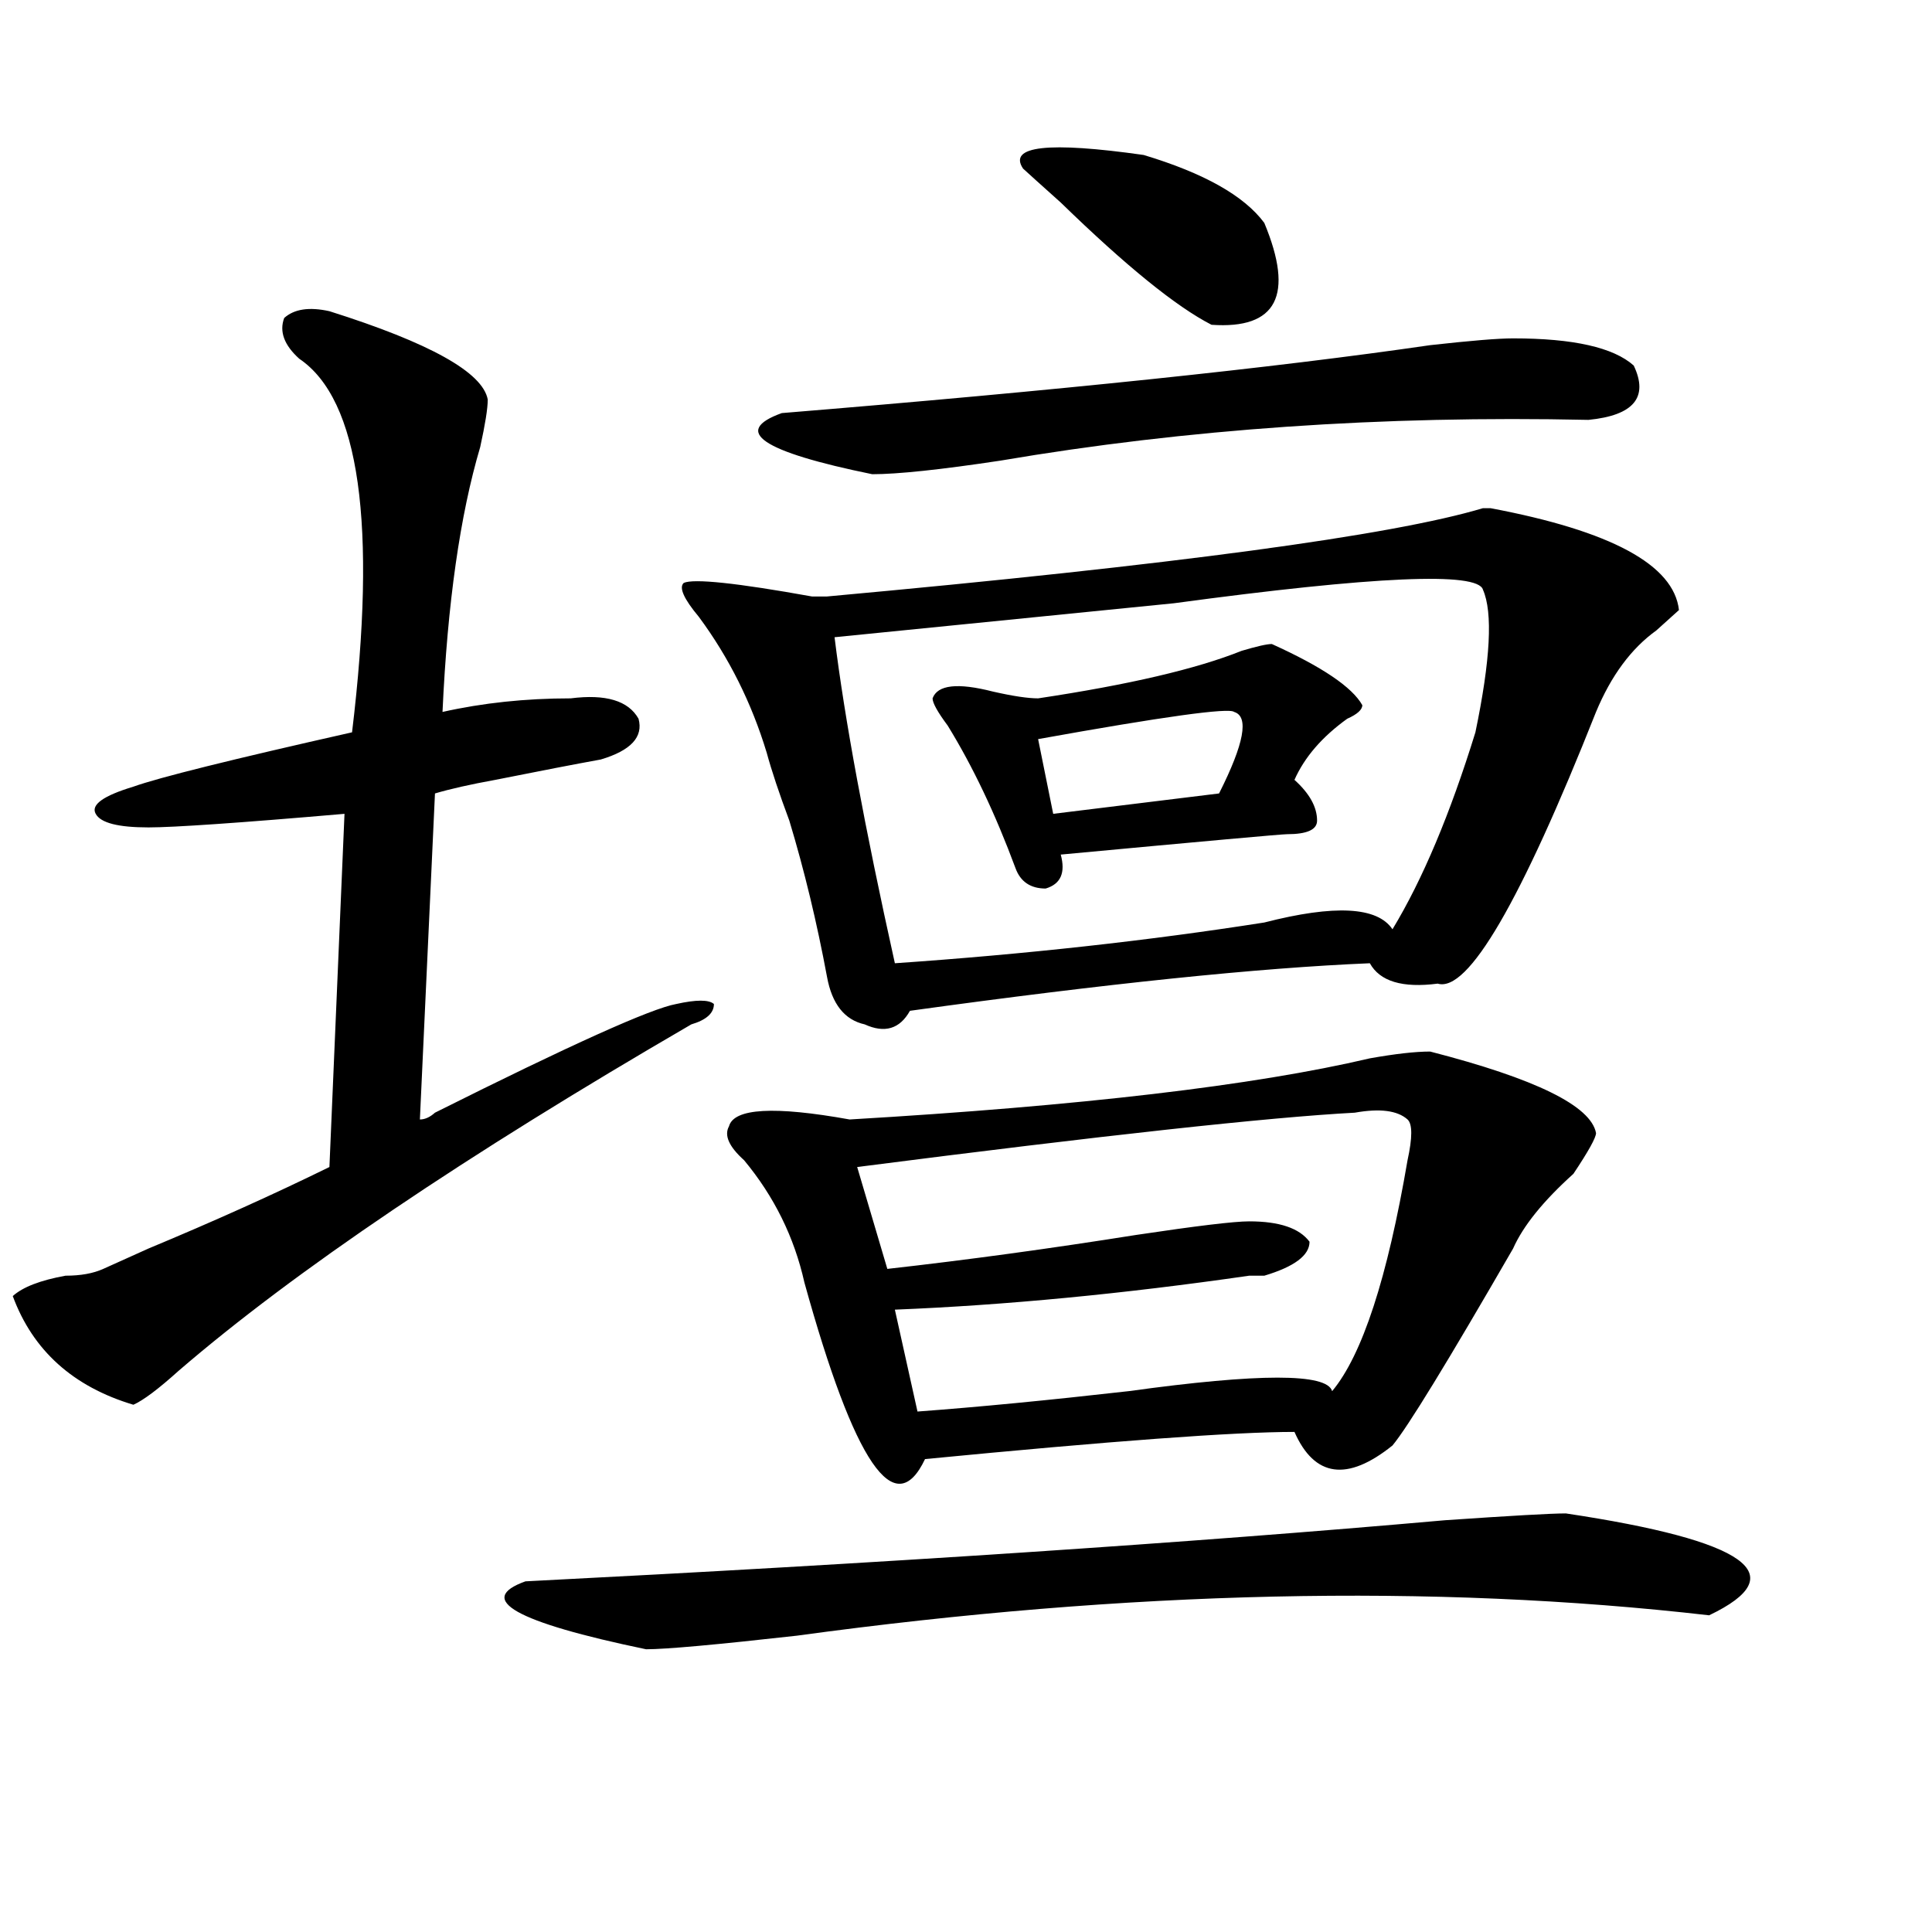 <?xml version="1.0" encoding="utf-8"?>
<!-- Generator: Adobe Illustrator 16.0.0, SVG Export Plug-In . SVG Version: 6.00 Build 0)  -->
<!DOCTYPE svg PUBLIC "-//W3C//DTD SVG 1.1//EN" "http://www.w3.org/Graphics/SVG/1.1/DTD/svg11.dtd">
<svg version="1.1" id="图层_1" xmlns="http://www.w3.org/2000/svg" xmlns:xlink="http://www.w3.org/1999/xlink" x="0px" y="0px"
	 width="1000px" height="1000px" viewBox="0 0 1000 1000" enable-background="new 0 0 1000 1000" xml:space="preserve">
<path d="M170.508,161.078c52.011,16.425,79.327,31.641,81.949,45.703c0,4.724-1.342,12.909-3.902,24.609
	c-10.427,35.156-16.951,80.859-19.512,137.109c20.792-4.669,42.926-7.031,66.34-7.031c18.17-2.307,29.877,1.209,35.121,10.547
	c2.561,9.394-3.902,16.425-19.512,21.094c-13.049,2.362-31.219,5.878-54.633,10.547c-13.049,2.362-23.414,4.725-31.219,7.031
	l-7.805,168.75c2.561,0,5.183-1.153,7.805-3.516c70.242-35.156,111.826-53.888,124.875-56.25c10.365-2.307,16.89-2.307,19.512,0
	c0,4.725-3.902,8.24-11.707,10.547C240.75,598.225,152.276,657.99,92.461,709.516c-10.427,9.394-18.231,15.271-23.414,17.578
	c-31.219-9.338-52.072-28.125-62.438-56.25c5.183-4.669,14.268-8.185,27.316-10.547c7.805,0,14.268-1.153,19.512-3.516
	c5.183-2.307,12.987-5.822,23.414-10.547c33.779-14.063,64.998-28.125,93.656-42.188l7.805-182.813
	c-54.633,4.725-88.474,7.031-101.461,7.031c-15.609,0-24.756-2.307-27.316-7.031c-2.622-4.669,3.902-9.338,19.512-14.063
	c12.987-4.669,50.73-14.063,113.168-28.125c12.987-107.775,3.902-172.266-27.316-193.359c-7.805-7.031-10.427-14.063-7.805-21.094
	C152.276,159.925,160.081,158.771,170.508,161.078z M810.492,783.344c93.656,14.063,118.351,31.641,74.145,52.734
	c-143.106-16.425-300.48-12.909-472.184,10.547c-41.646,4.669-67.682,7.031-78.047,7.031
	c-67.682-14.063-88.474-25.818-62.438-35.156c184.69-9.394,343.406-19.885,476.086-31.641
	C781.834,784.553,802.688,783.344,810.492,783.344z M869.027,315.766c-2.622,2.362-6.524,5.878-11.707,10.547
	c-13.049,9.394-23.414,23.456-31.219,42.188c-39.023,98.438-66.34,145.35-81.949,140.625c-18.231,2.362-29.938-1.153-35.121-10.547
	c-57.255,2.362-136.582,10.547-238.043,24.609c-5.244,9.394-13.049,11.756-23.414,7.031c-10.427-2.307-16.951-10.547-19.512-24.609
	c-5.244-28.125-11.707-55.041-19.512-80.859c-5.244-14.063-9.146-25.763-11.707-35.156c-7.805-25.763-19.512-49.219-35.121-70.313
	c-7.805-9.338-10.427-15.216-7.805-17.578c5.183-2.307,27.316,0,66.34,7.031c2.561,0,5.183,0,7.805,0
	c179.508-16.369,292.676-31.641,339.504-45.703h3.902C833.906,274.787,866.405,292.365,869.027,315.766z M740.25,544.281
	c54.633,14.063,83.229,28.125,85.852,42.188c0,2.362-3.902,9.394-11.707,21.094c-15.609,14.063-26.036,26.972-31.219,38.672
	c-33.841,58.612-54.633,92.615-62.438,101.953c-23.414,18.787-40.365,16.425-50.73-7.031c-31.219,0-94.998,4.725-191.215,14.063
	c-15.609,32.85-36.463,2.362-62.438-91.406c-5.244-23.4-15.609-44.494-31.219-63.281c-7.805-7.031-10.427-12.854-7.805-17.578
	c2.561-9.338,23.414-10.547,62.438-3.516c119.631-7.031,209.385-17.578,269.262-31.641
	C722.019,545.49,732.445,544.281,740.25,544.281z M783.176,175.141c31.219,0,52.011,4.724,62.438,14.063
	c7.805,16.425,0,25.817-23.414,28.125c-106.705-2.308-208.166,4.724-304.383,21.094c-31.219,4.724-53.353,7.031-66.34,7.031
	c-57.255-11.7-72.864-22.247-46.828-31.641c143.045-11.7,254.933-23.401,335.602-35.156
	C761.042,176.349,775.371,175.141,783.176,175.141z M431.965,329.828c5.183,42.188,15.609,98.438,31.219,168.75
	c67.62-4.669,131.338-11.7,191.215-21.094c36.401-9.338,58.535-8.185,66.34,3.516c15.609-25.763,29.877-59.766,42.926-101.953
	c7.805-37.463,9.085-62.072,3.902-73.828c-2.622-9.338-55.975-7.031-159.996,7.031C537.328,319.281,478.793,325.159,431.965,329.828
	z M701.227,575.922c-44.268,2.362-130.119,11.756-257.555,28.125l15.609,52.734c41.584-4.669,84.51-10.547,128.777-17.578
	c31.219-4.669,50.73-7.031,58.535-7.031c15.609,0,25.975,3.516,31.219,10.547c0,7.031-7.805,12.909-23.414,17.578h-7.805
	c-65.06,9.394-126.217,15.271-183.41,17.578l11.707,52.734c31.219-2.307,67.62-5.822,109.266-10.547
	c67.62-9.338,102.741-9.338,105.363,0c15.609-18.731,28.597-58.557,39.023-119.531c2.561-11.7,2.561-18.731,0-21.094
	C723.299,574.769,714.214,573.615,701.227,575.922z M658.301,333.344c25.975,11.756,41.584,22.303,46.828,31.641
	c0,2.362-2.622,4.725-7.805,7.031c-13.049,9.394-22.134,19.94-27.316,31.641c7.805,7.031,11.707,14.063,11.707,21.094
	c0,4.725-5.244,7.031-15.609,7.031c-2.622,0-41.646,3.516-117.07,10.547c2.561,9.394,0,15.271-7.805,17.578
	c-7.805,0-13.049-3.516-15.609-10.547c-10.427-28.125-22.134-52.734-35.121-73.828c-5.244-7.031-7.805-11.7-7.805-14.063
	c2.561-7.031,12.987-8.185,31.219-3.516c10.365,2.362,18.17,3.516,23.414,3.516c46.828-7.031,81.949-15.216,105.363-24.609
	C650.496,334.553,655.679,333.344,658.301,333.344z M529.523,87.25c-7.805-11.7,12.987-14.063,62.438-7.031
	c31.219,9.394,52.011,21.094,62.438,35.156c15.609,37.519,6.463,55.097-27.316,52.734c-18.231-9.339-44.268-30.433-78.047-63.281
	C538.608,95.489,532.084,89.612,529.523,87.25z M638.789,368.5c-2.622-2.307-36.463,2.362-101.461,14.063l7.805,38.672
	l85.852-10.547C643.972,384.925,646.594,370.862,638.789,368.5z"/>
</svg>
